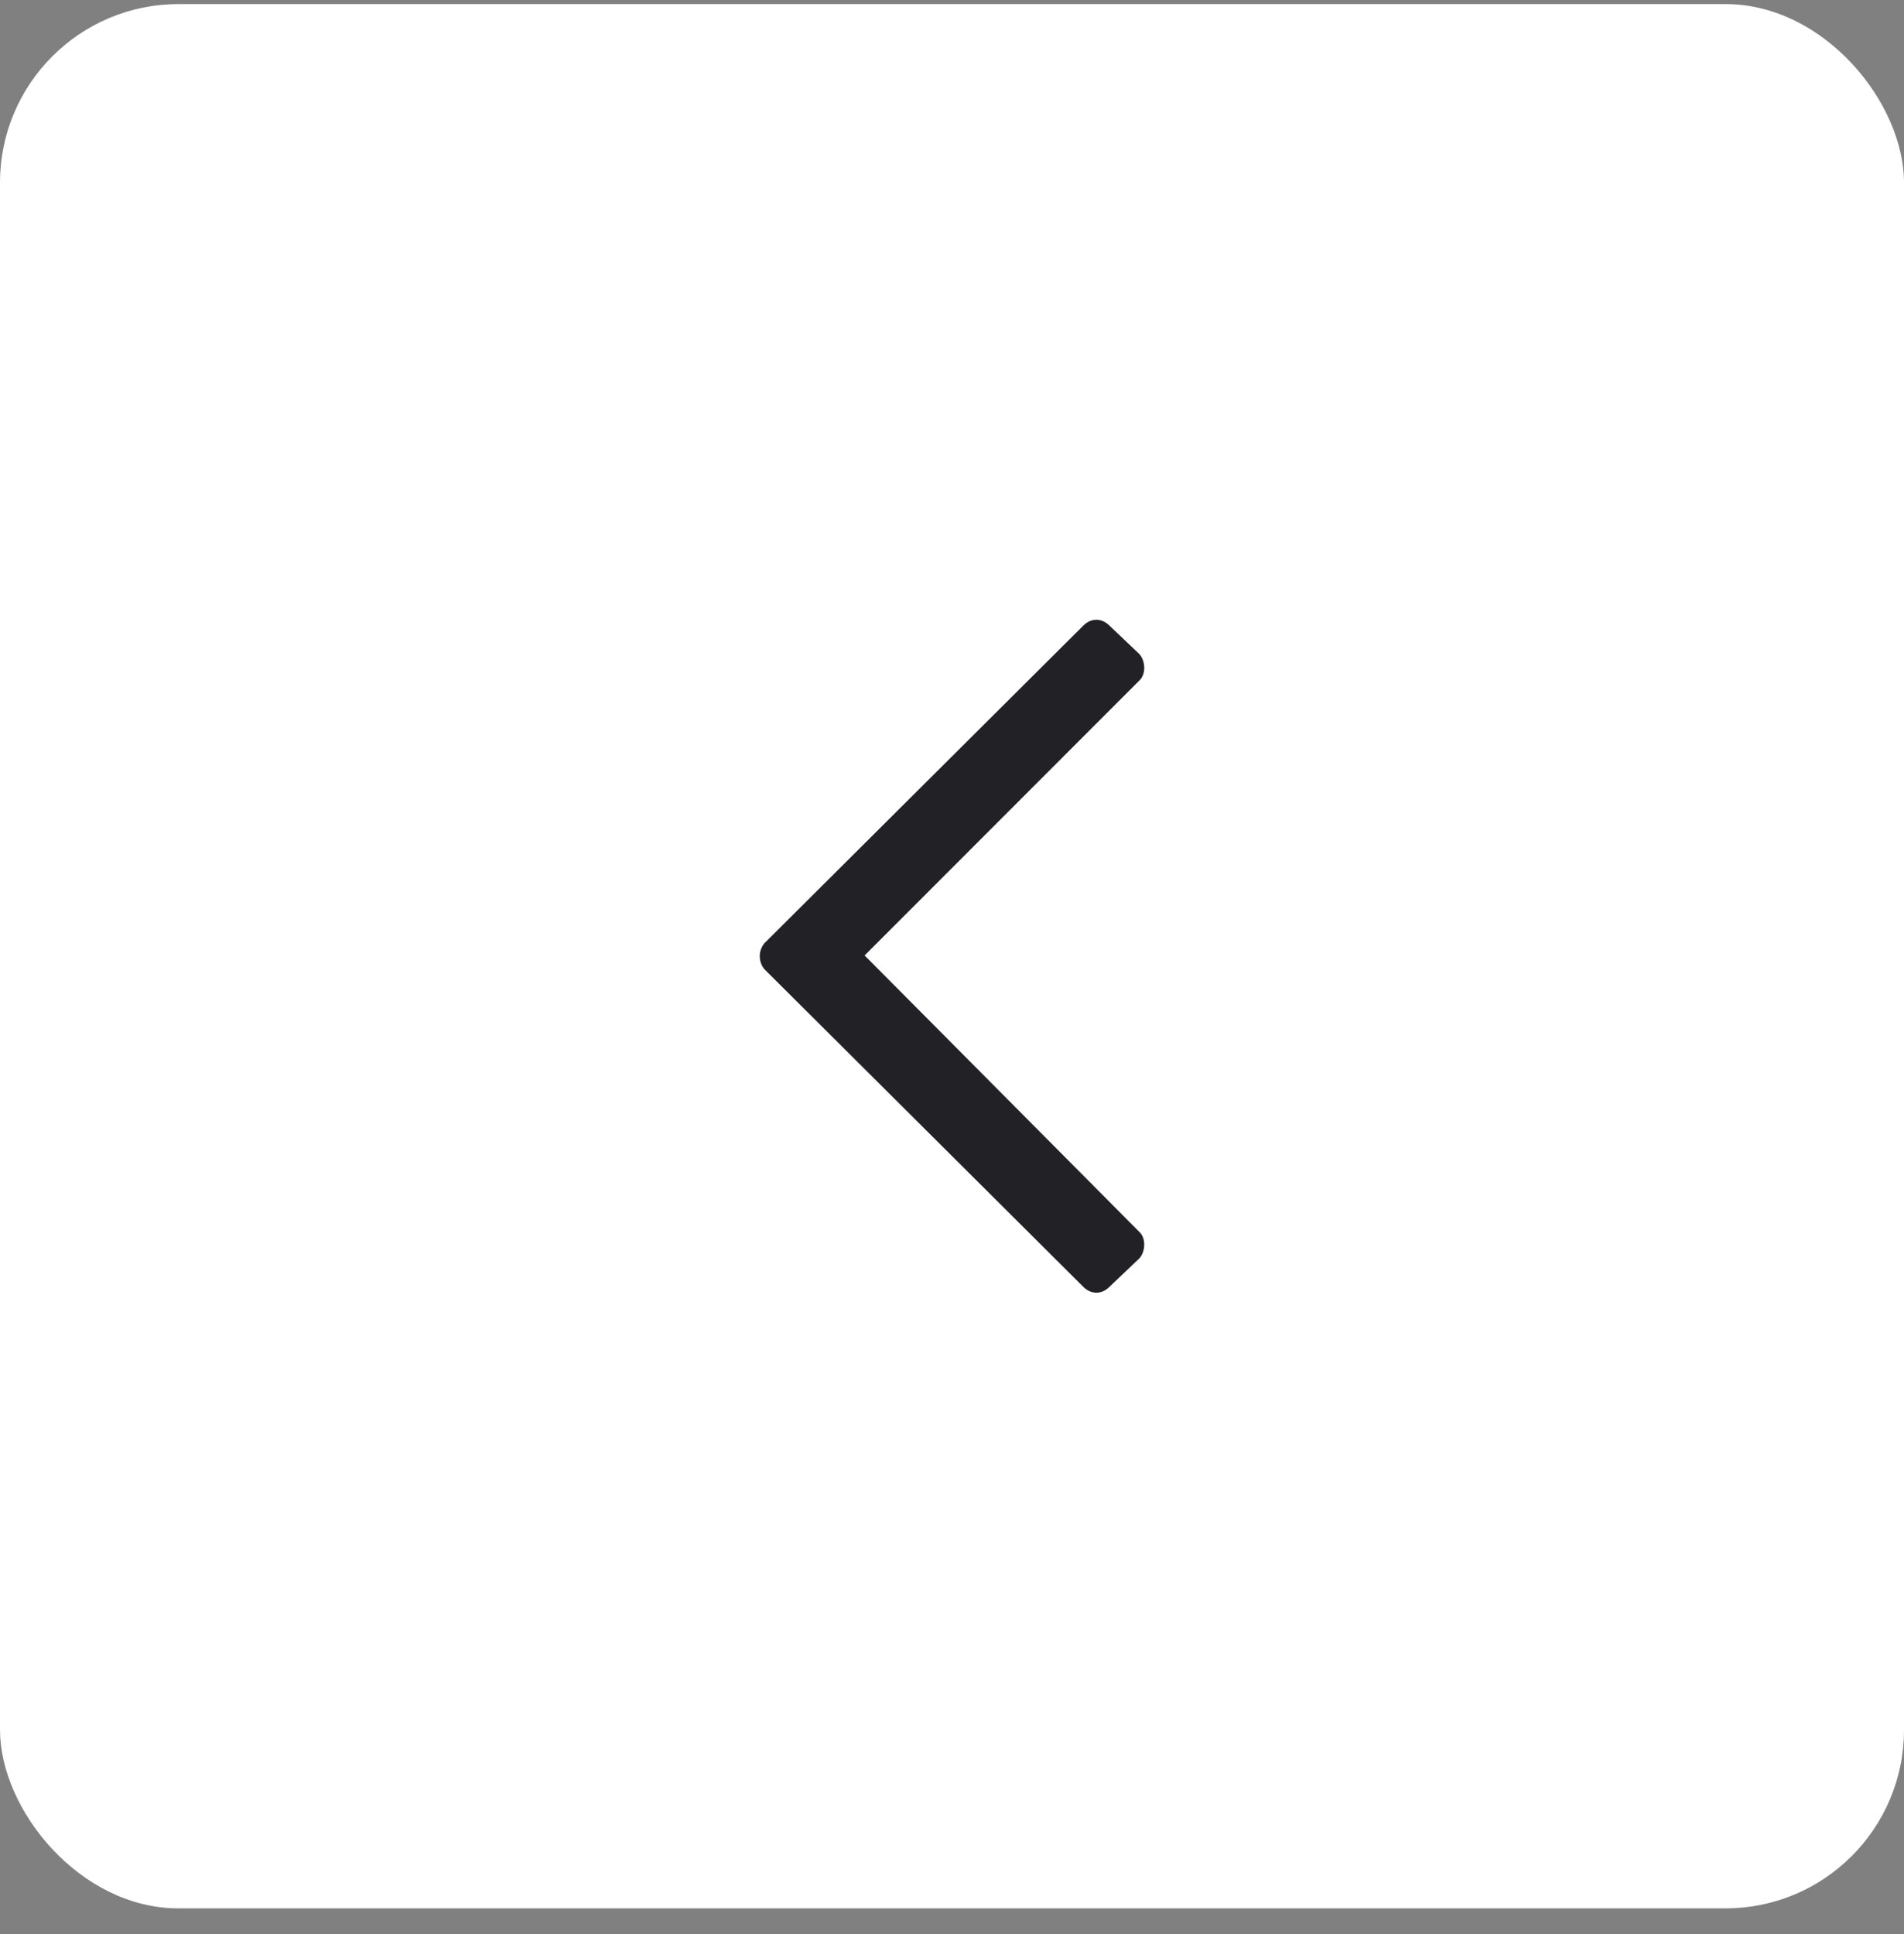 <svg width="64" height="65" viewBox="0 0 64 65" fill="none" xmlns="http://www.w3.org/2000/svg">
<rect x="0" y="0" width="64" height="65" fill="#808080" stroke="none"/>
<rect y="0.137" width="64" height="64" rx="6" fill="white"/>
<path d="M37.287 21.021L38.308 21.992C38.513 22.247 38.513 22.656 38.308 22.861L29.063 32.111L38.308 41.413C38.513 41.618 38.513 42.026 38.308 42.282L37.287 43.253C37.031 43.509 36.674 43.509 36.418 43.253L25.692 32.571C25.487 32.316 25.487 31.958 25.692 31.703L36.418 21.021C36.674 20.765 37.031 20.765 37.287 21.021Z" fill="#222226"/>
</svg>
